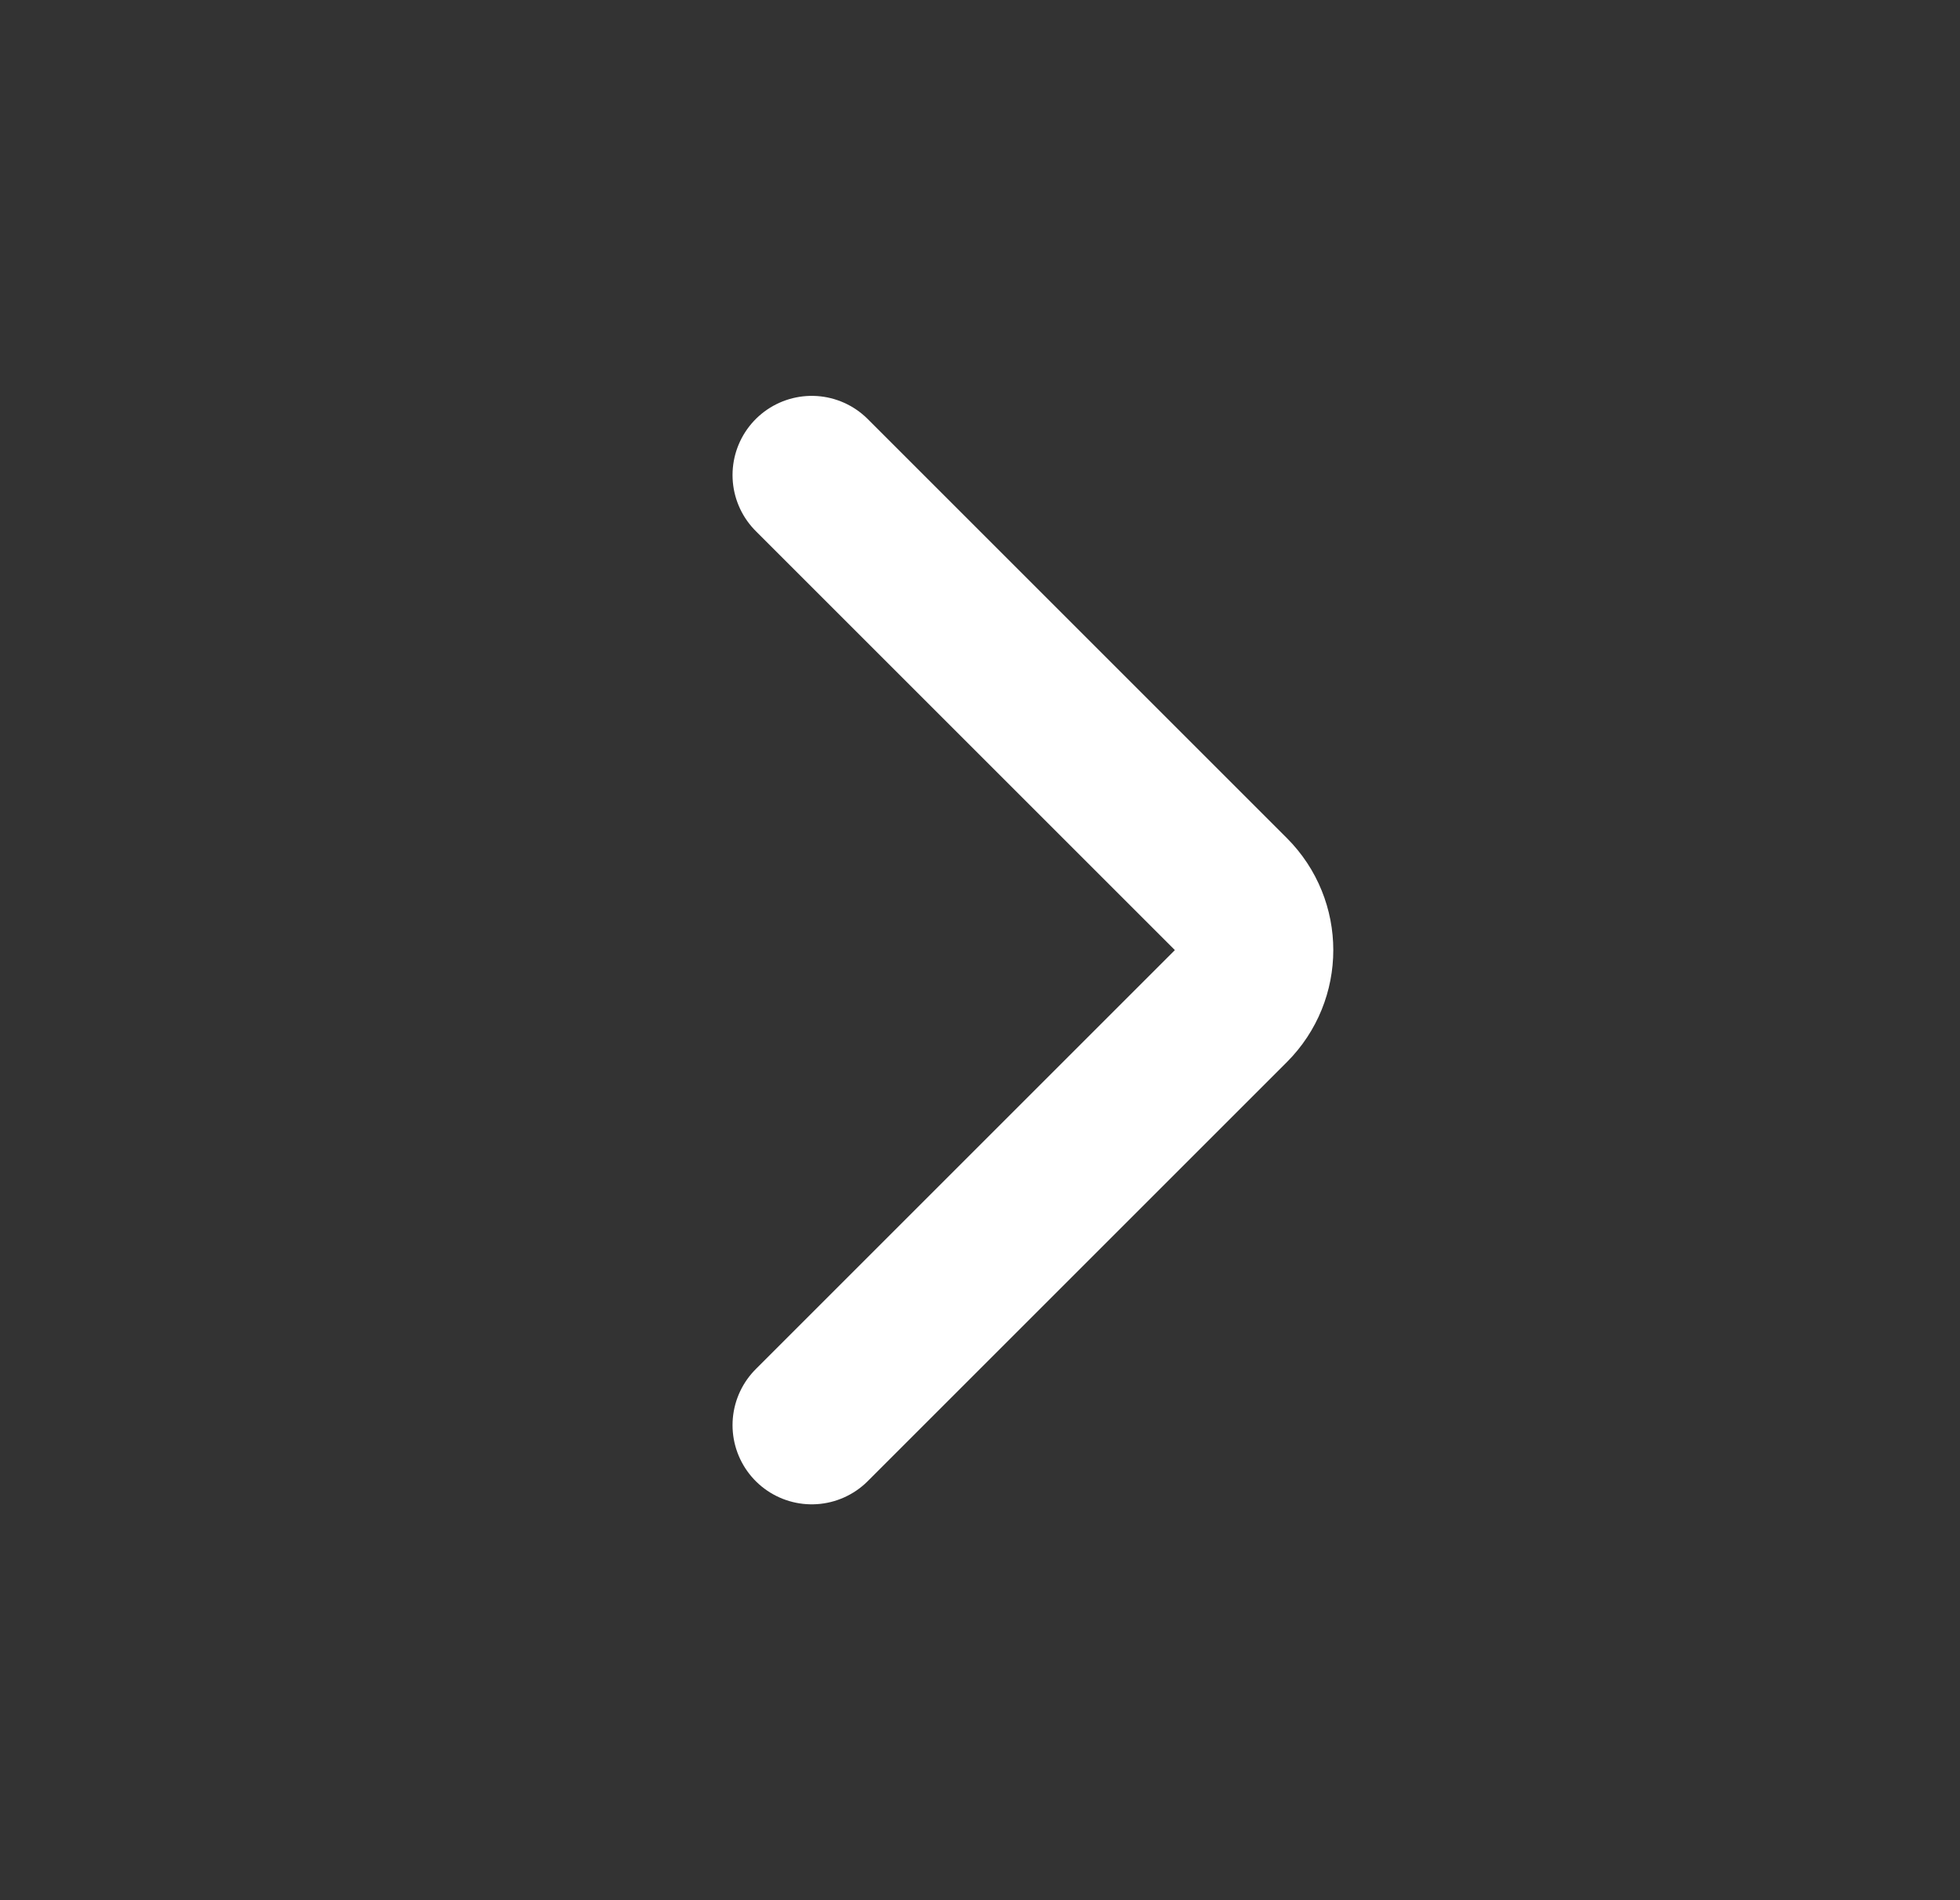 <svg width="33" height="32" viewBox="0 0 33 32" fill="none" xmlns="http://www.w3.org/2000/svg">
<rect x="0" y="0" width="33" height="32" fill="#333333" stroke="none"/>
<g id="chevron/right">
<path id="Icon" d="M13.667 8L20.724 15.057C21.245 15.578 21.245 16.422 20.724 16.943L13.667 24" stroke="white" stroke-width="2.667" stroke-linecap="round"/>
</g>
</svg>
